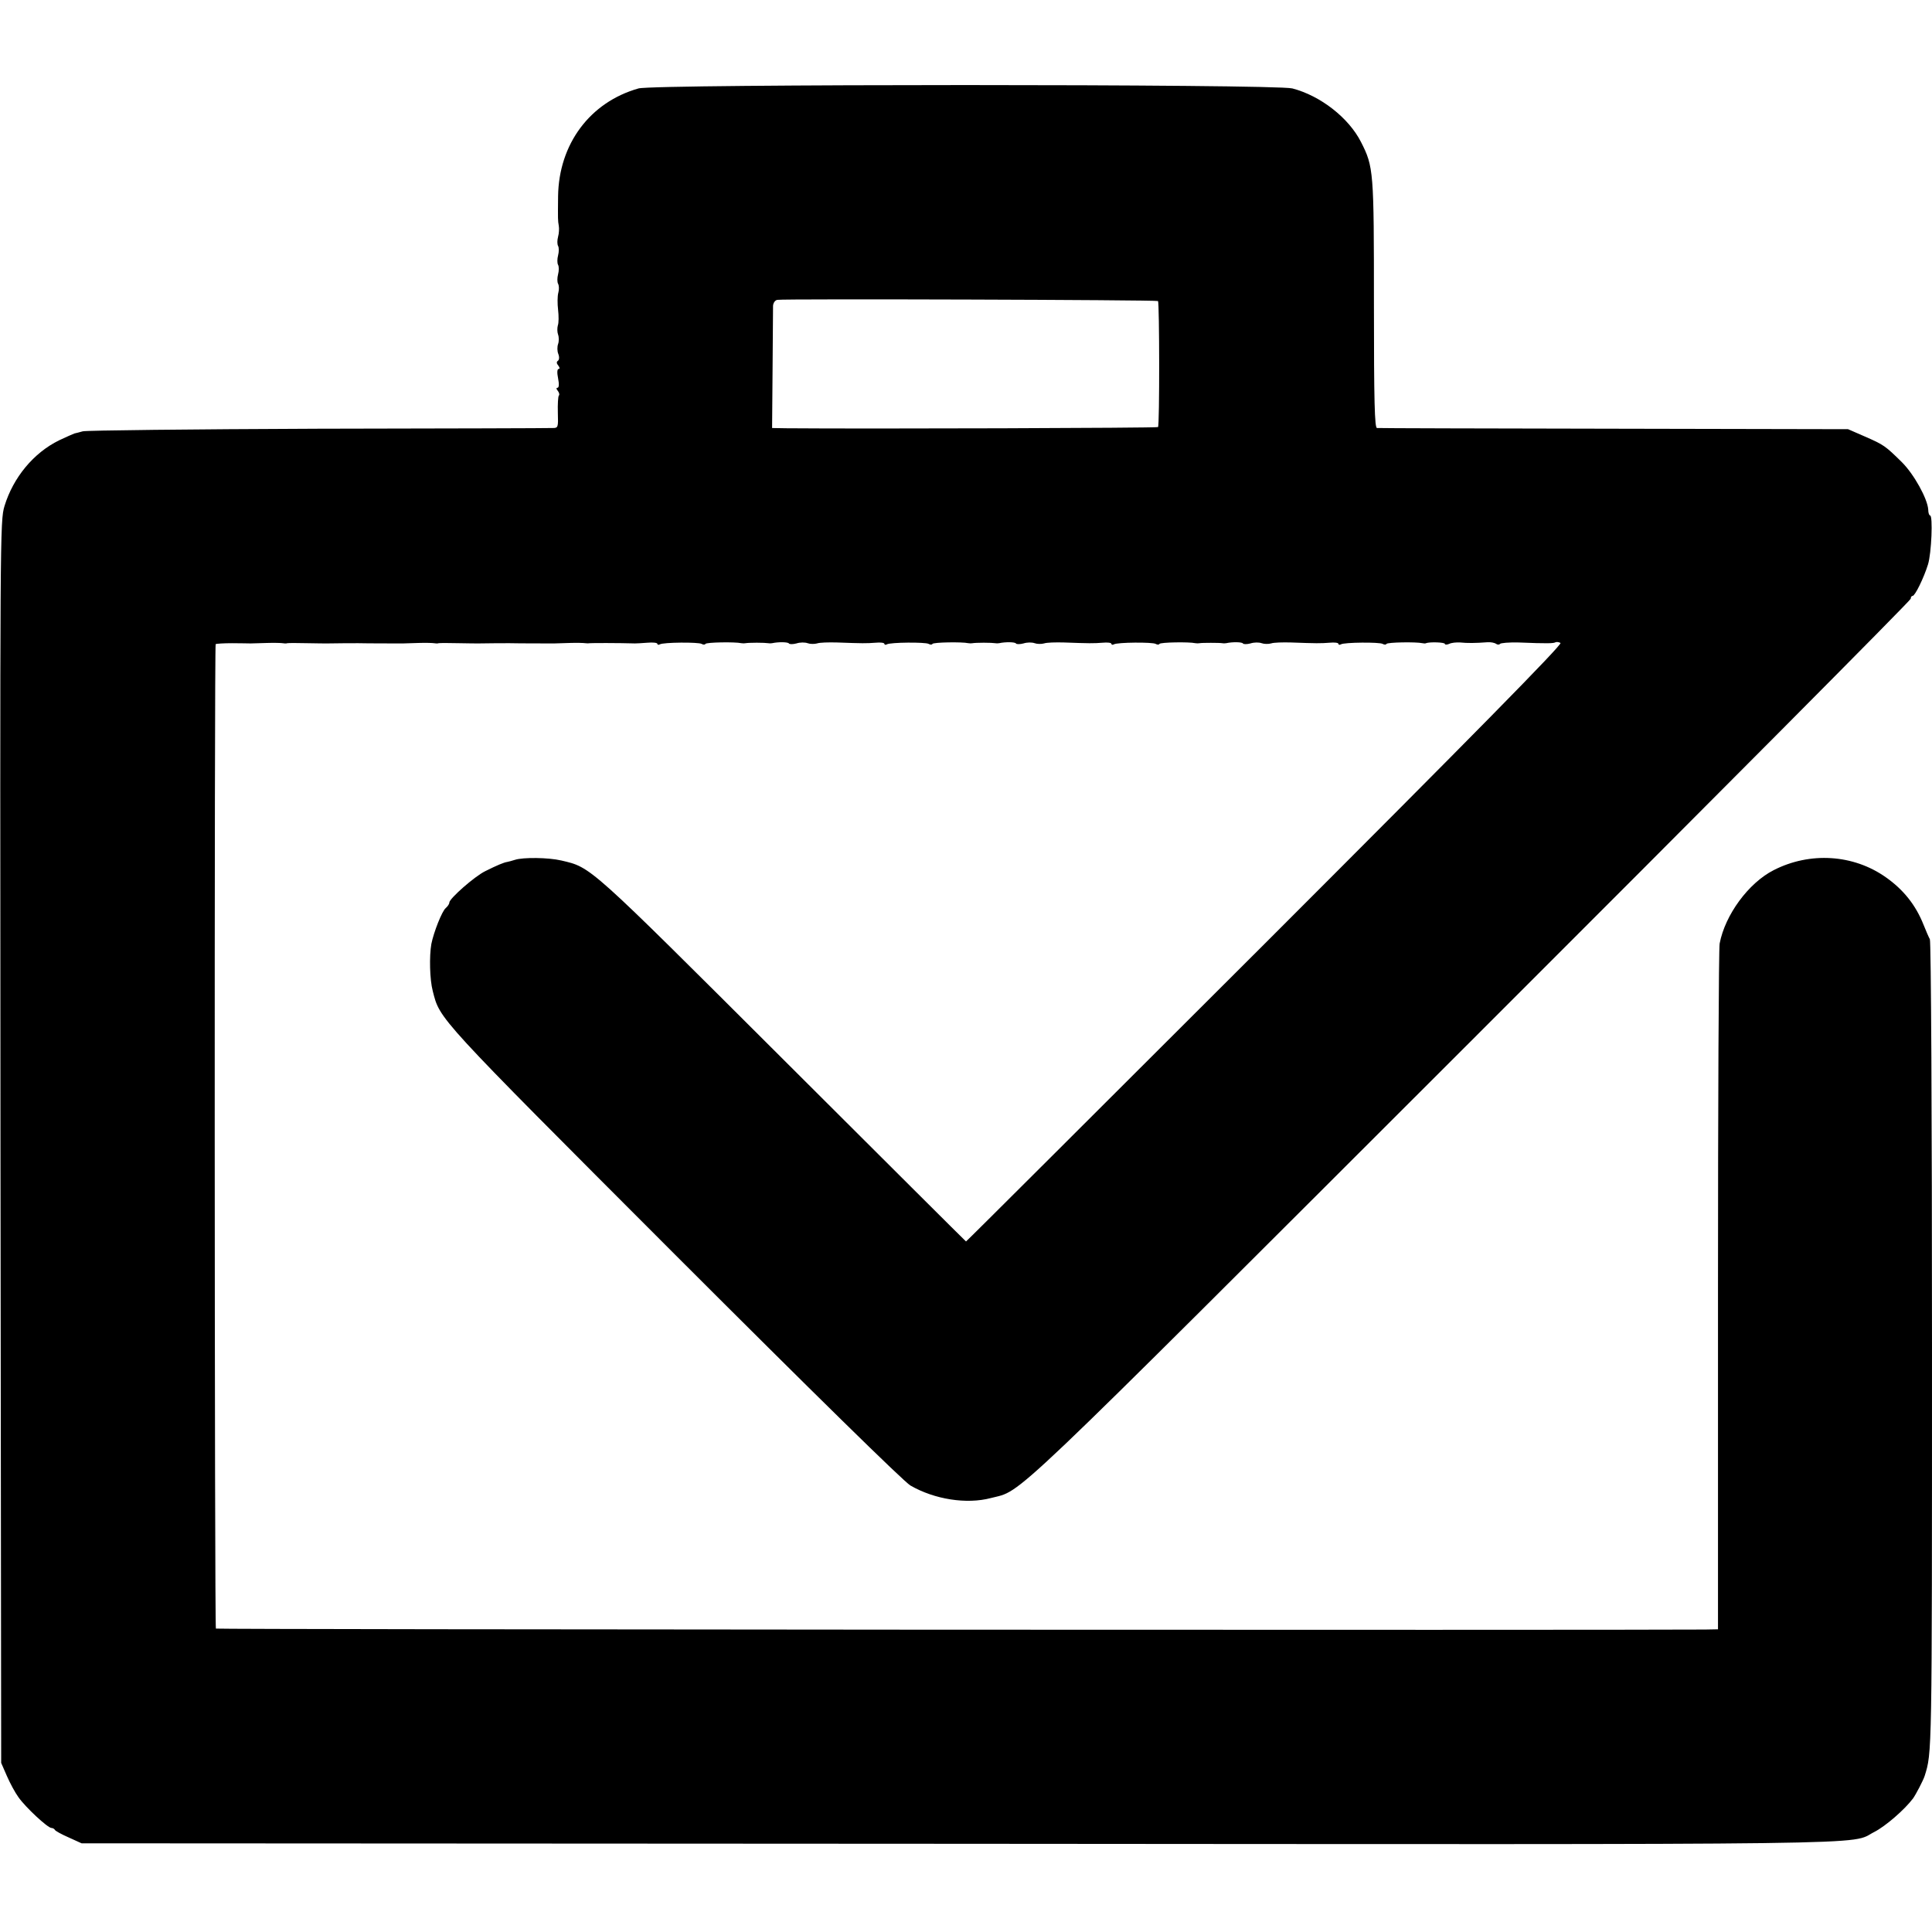<?xml version="1.0" standalone="no"?>
<!DOCTYPE svg PUBLIC "-//W3C//DTD SVG 20010904//EN"
 "http://www.w3.org/TR/2001/REC-SVG-20010904/DTD/svg10.dtd">
<svg version="1.0" xmlns="http://www.w3.org/2000/svg"
 width="817pt" height="817pt" viewBox="0 0 817 817"
 preserveAspectRatio="xMidYMid meet">
<g transform="translate(0,817) scale(0.1,-0.1)"
fill="#000000" stroke="none">
<path d="M2700 7796 c-205 -58 -337 -235 -340 -456 -1 -99 -1 -102 3 -125 2
-11 1 -32 -3 -46 -4 -15 -4 -32 0 -39 4 -7 4 -25 0 -40 -4 -15 -4 -33 0 -40 4
-7 4 -25 0 -40 -4 -15 -4 -33 0 -40 4 -7 5 -24 1 -38 -4 -14 -4 -47 -1 -72 3
-26 3 -56 -1 -66 -3 -11 -3 -28 1 -39 4 -11 4 -29 0 -40 -4 -11 -4 -30 1 -42
5 -13 4 -25 -2 -29 -6 -4 -6 -11 2 -20 6 -8 7 -14 2 -14 -7 0 -8 -15 -3 -40 5
-25 4 -40 -3 -40 -5 0 -5 -5 2 -13 6 -8 8 -17 4 -20 -3 -4 -5 -36 -4 -72 2
-62 1 -65 -21 -65 -13 -1 -459 -2 -993 -3 -533 -2 -981 -7 -995 -11 -14 -4
-30 -8 -35 -9 -6 -2 -35 -15 -65 -29 -108 -53 -194 -157 -231 -278 -19 -64
-19 -102 -17 -2690 l3 -2625 24 -55 c13 -30 35 -71 49 -90 30 -43 123 -129
139 -130 6 0 13 -4 15 -8 1 -4 28 -19 58 -32 l55 -25 3715 -2 c4016 -3 3755
-6 3866 50 47 24 128 94 164 142 12 17 43 76 49 95 31 100 31 73 31 1812 0
973 -4 1716 -9 1726 -5 9 -17 37 -27 62 -33 83 -85 148 -159 200 -137 97 -321
109 -475 30 -106 -54 -205 -189 -228 -310 -4 -19 -7 -680 -7 -1468 l0 -1432
-55 -1 c-399 -3 -6293 0 -6297 4 -6 7 -7 4156 -1 4163 3 2 34 4 69 4 35 0 71
-1 79 -1 8 0 40 1 70 2 30 1 60 0 65 -1 6 -1 15 -2 20 0 6 1 44 1 85 0 41 -1
80 -1 85 -1 42 1 114 1 130 1 34 -1 179 -1 190 -1 6 0 35 1 65 2 30 1 60 0 65
-1 6 -1 15 -2 20 0 6 1 44 1 85 0 41 -1 80 -1 85 -1 42 1 114 1 130 1 34 -1
179 -1 190 -1 6 0 35 1 65 2 30 1 60 0 65 -1 6 -1 15 -1 20 0 8 1 124 1 190
-1 6 0 29 1 53 3 23 2 42 0 42 -5 0 -4 5 -5 10 -2 14 9 164 10 177 2 7 -4 14
-4 16 0 4 7 125 9 152 3 6 -1 13 -1 18 0 4 1 25 2 47 2 22 0 43 -1 48 -2 4 -1
12 -1 17 0 28 6 67 5 71 -1 2 -4 17 -4 32 0 15 5 36 5 47 1 11 -4 29 -4 40 -1
11 4 49 5 85 4 108 -4 123 -4 163 -1 20 2 37 0 37 -5 0 -4 5 -5 10 -2 14 9
164 10 177 2 7 -4 14 -4 16 0 4 7 125 9 152 3 6 -1 13 -1 18 0 4 1 25 2 47 2
22 0 43 -1 48 -2 4 -1 12 -1 17 0 28 6 67 5 71 -1 2 -4 17 -4 32 0 15 5 36 5
47 1 11 -4 29 -4 40 -1 11 4 49 5 85 4 108 -4 123 -4 163 -1 20 2 37 0 37 -5
0 -4 5 -5 10 -2 14 9 164 10 177 2 7 -4 14 -4 16 0 4 7 125 9 152 3 6 -1 13
-1 18 0 9 2 85 2 95 0 4 -1 12 -1 17 0 28 6 67 5 71 -1 2 -4 17 -4 32 0 15 5
36 5 47 1 11 -4 29 -4 40 -1 11 4 49 5 85 4 108 -4 123 -4 163 -1 20 2 37 0
37 -5 0 -4 5 -5 10 -2 14 9 164 10 177 2 7 -4 14 -4 16 0 4 7 125 9 152 3 6
-1 12 -2 15 0 16 6 80 4 80 -3 0 -4 8 -4 18 0 9 5 31 7 47 6 29 -3 63 -3 115
1 14 1 30 -2 37 -7 6 -4 13 -4 16 0 3 4 38 7 79 6 123 -5 148 -4 156 1 4 2 14
1 21 -3 9 -6 -371 -392 -1249 -1270 -694 -693 -1263 -1261 -1265 -1261 -1 0
-350 348 -776 773 -826 824 -808 808 -935 838 -55 13 -162 14 -196 3 -13 -4
-27 -8 -33 -9 -14 -2 -43 -14 -93 -39 -45 -22 -152 -116 -152 -133 0 -6 -7
-16 -15 -23 -16 -13 -51 -102 -61 -152 -9 -52 -7 -150 6 -199 31 -121 10 -99
1020 -1110 584 -584 972 -965 1000 -981 102 -59 238 -80 340 -53 138 36 27
-69 2027 1929 1025 1024 1863 1867 1863 1874 0 6 3 12 8 12 10 0 47 75 65 133
15 48 21 207 9 207 -4 0 -8 11 -8 25 -3 46 -60 149 -111 200 -71 70 -77 74
-157 109 l-71 31 -990 2 c-544 1 -996 2 -1002 3 -10 0 -13 111 -13 523 0 565
-1 581 -55 687 -52 102 -171 195 -290 226 -71 19 -2697 19 -2765 0z m2197
-899 c6 -7 7 -526 0 -533 -4 -4 -1227 -8 -1572 -5 l-60 1 2 247 c1 137 2 258
2 270 1 12 8 23 18 25 28 5 1604 0 1610 -5z"/>
</g>
</svg>
